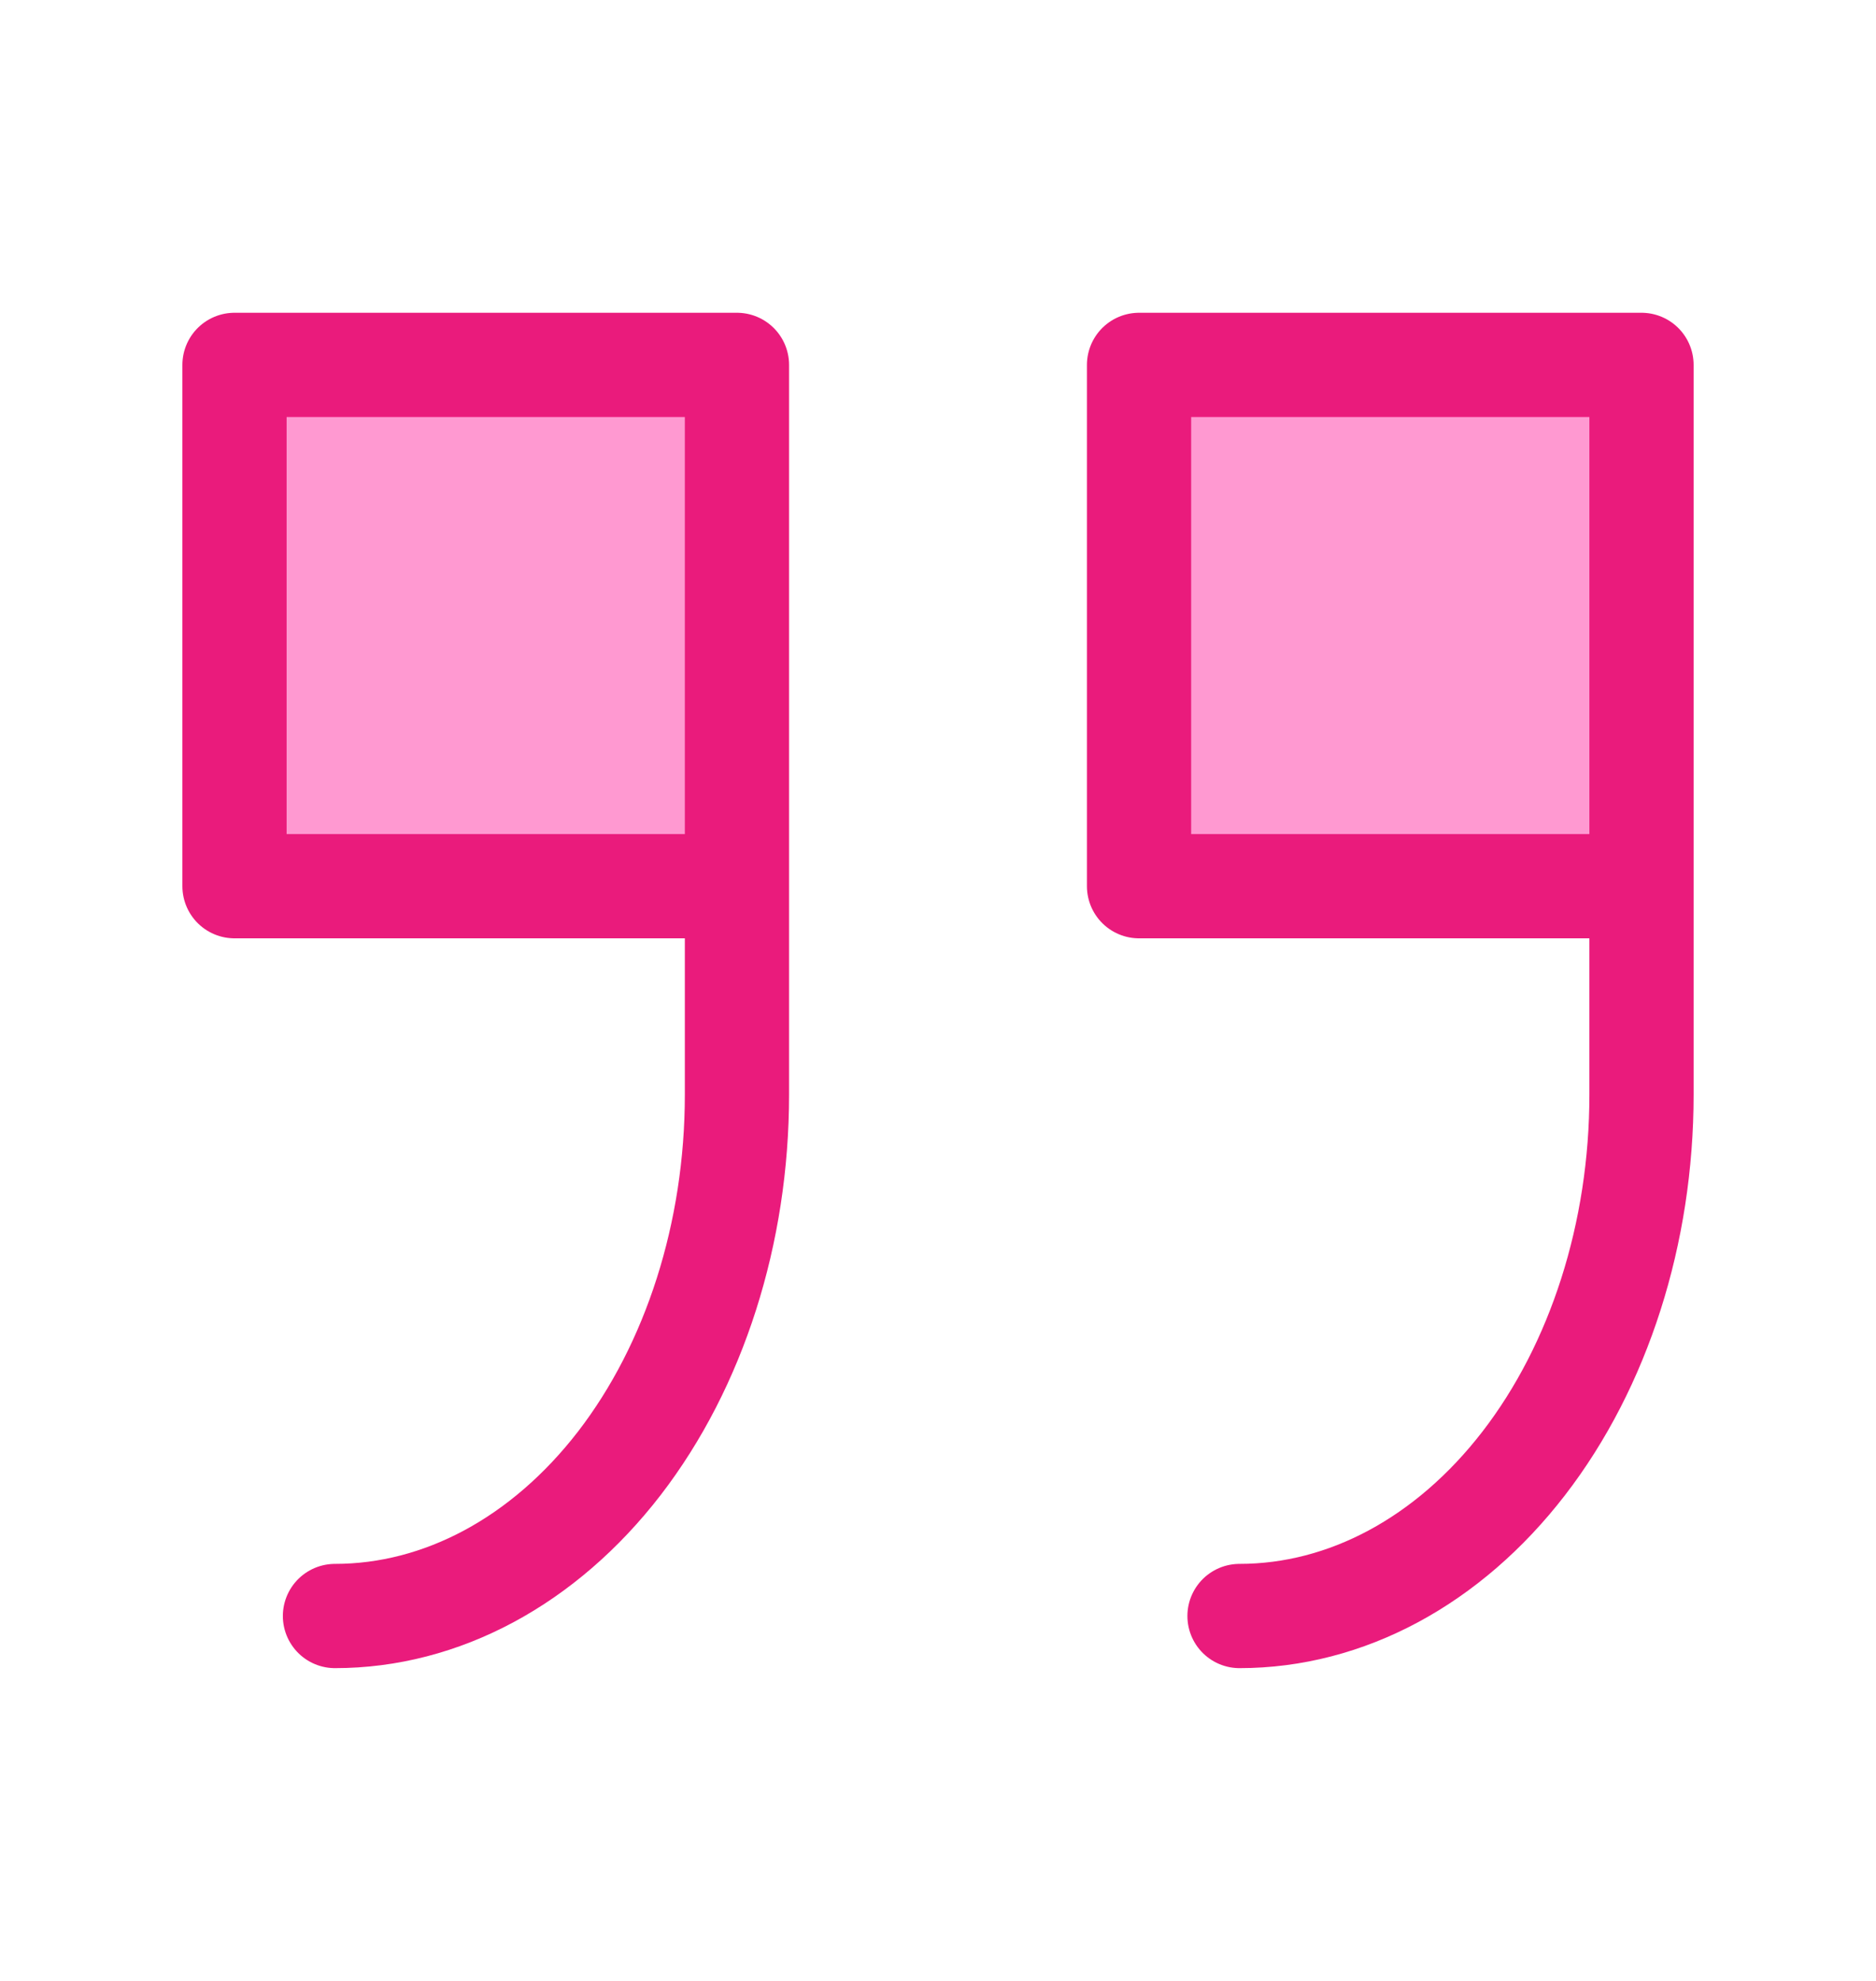 <?xml version="1.0" encoding="UTF-8"?> <svg xmlns="http://www.w3.org/2000/svg" width="18" height="19" viewBox="0 0 18 19" fill="none"><path d="M7.071 8.5H2.25V3.5H7.071V8.5Z" fill="#FF99D1"></path><path d="M15.75 8.5H10.929V3.5H15.75V8.5Z" fill="#FF99D1"></path><path d="M7.071 3.5H2.25V8.5H7.071V3.5ZM7.071 3.5V10.5C7.071 11.826 6.665 13.098 5.942 14.036C5.218 14.973 4.237 15.5 3.214 15.5M15.75 3.5H10.929V8.5H15.75V3.5ZM15.75 3.5V10.5C15.75 11.826 15.344 13.098 14.62 14.036C13.897 14.973 12.916 15.5 11.893 15.5" stroke="#EA1B7C" stroke-linecap="round" stroke-linejoin="round"></path></svg> 
